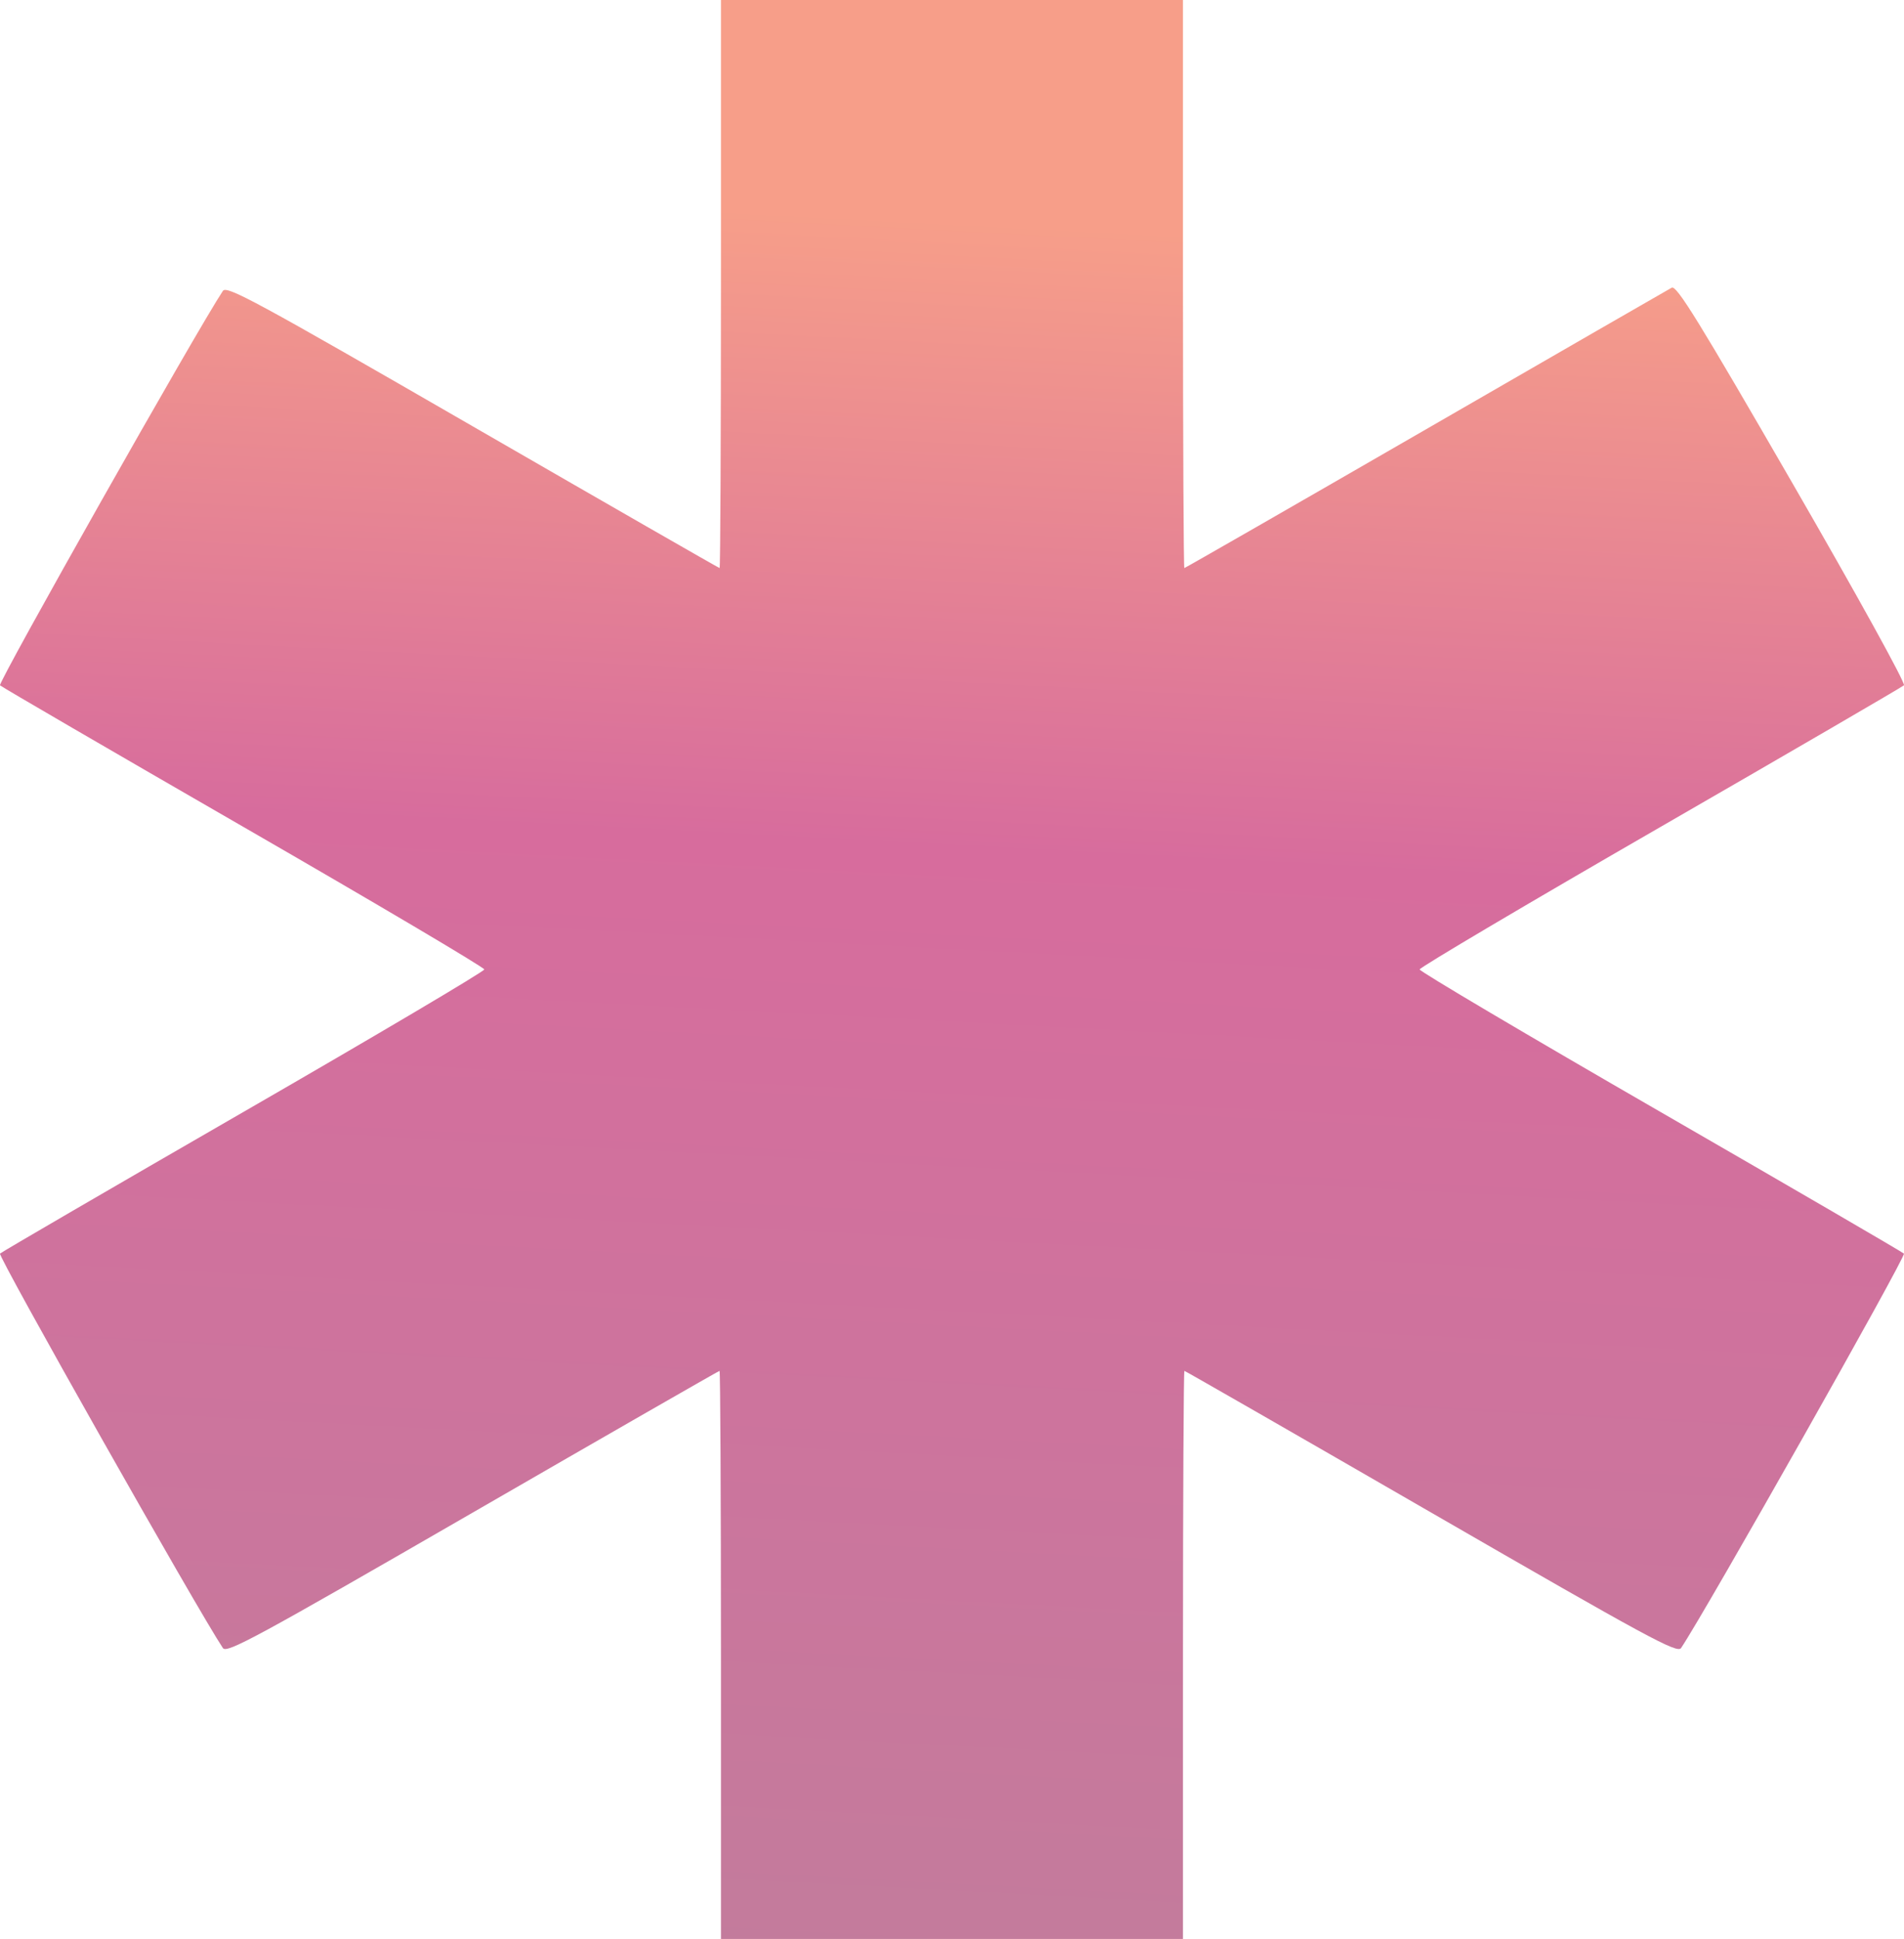 <svg xmlns="http://www.w3.org/2000/svg" width="167" height="170" viewBox="0 0 167 170" fill="none"><path fill-rule="evenodd" clip-rule="evenodd" d="M63.236 24.902C63.236 38.599 63.182 49.805 63.116 49.805C63.05 49.805 53.304 44.212 41.459 37.376C22.402 26.378 19.879 25.011 19.549 25.506C17.357 28.789 -0.218 59.881 0.002 60.088C0.162 60.239 9.785 65.835 21.385 72.523C32.986 79.211 42.477 84.824 42.477 84.998C42.477 85.171 32.986 90.785 21.385 97.474C9.785 104.164 0.162 109.76 0.002 109.912C-0.218 110.119 17.357 141.211 19.549 144.495C19.88 144.99 22.395 143.627 41.454 132.625C53.296 125.788 63.041 120.195 63.111 120.195C63.18 120.195 63.236 131.401 63.236 145.098V170H83.497H103.758V145.098C103.758 131.401 103.815 120.195 103.884 120.195C103.953 120.195 113.698 125.788 125.54 132.625C144.614 143.635 147.114 144.99 147.447 144.495C149.598 141.292 167.216 110.123 166.994 109.914C166.832 109.761 157.209 104.164 145.609 97.474C134.009 90.785 124.517 85.171 124.517 84.998C124.517 84.824 134.009 79.211 145.609 72.523C157.209 65.835 166.833 60.238 166.995 60.085C167.162 59.927 162.931 52.261 157.22 42.375C148.992 28.132 147.054 24.994 146.629 25.222C146.342 25.376 136.633 30.97 125.054 37.653C113.474 44.337 103.946 49.805 103.879 49.805C103.813 49.805 103.758 38.599 103.758 24.902V0H83.497H63.236V24.902Z" fill="url(#paint0_linear_530_53)" fill-opacity="0.66"></path><defs><linearGradient id="paint0_linear_530_53" x1="25.384" y1="-210.827" x2="0.315" y2="267.017" gradientUnits="userSpaceOnUse"><stop offset="0.474" stop-color="#F26C4C"></stop><stop offset="0.589" stop-color="#C2206A"></stop><stop offset="1" stop-color="#854F68"></stop></linearGradient></defs></svg>